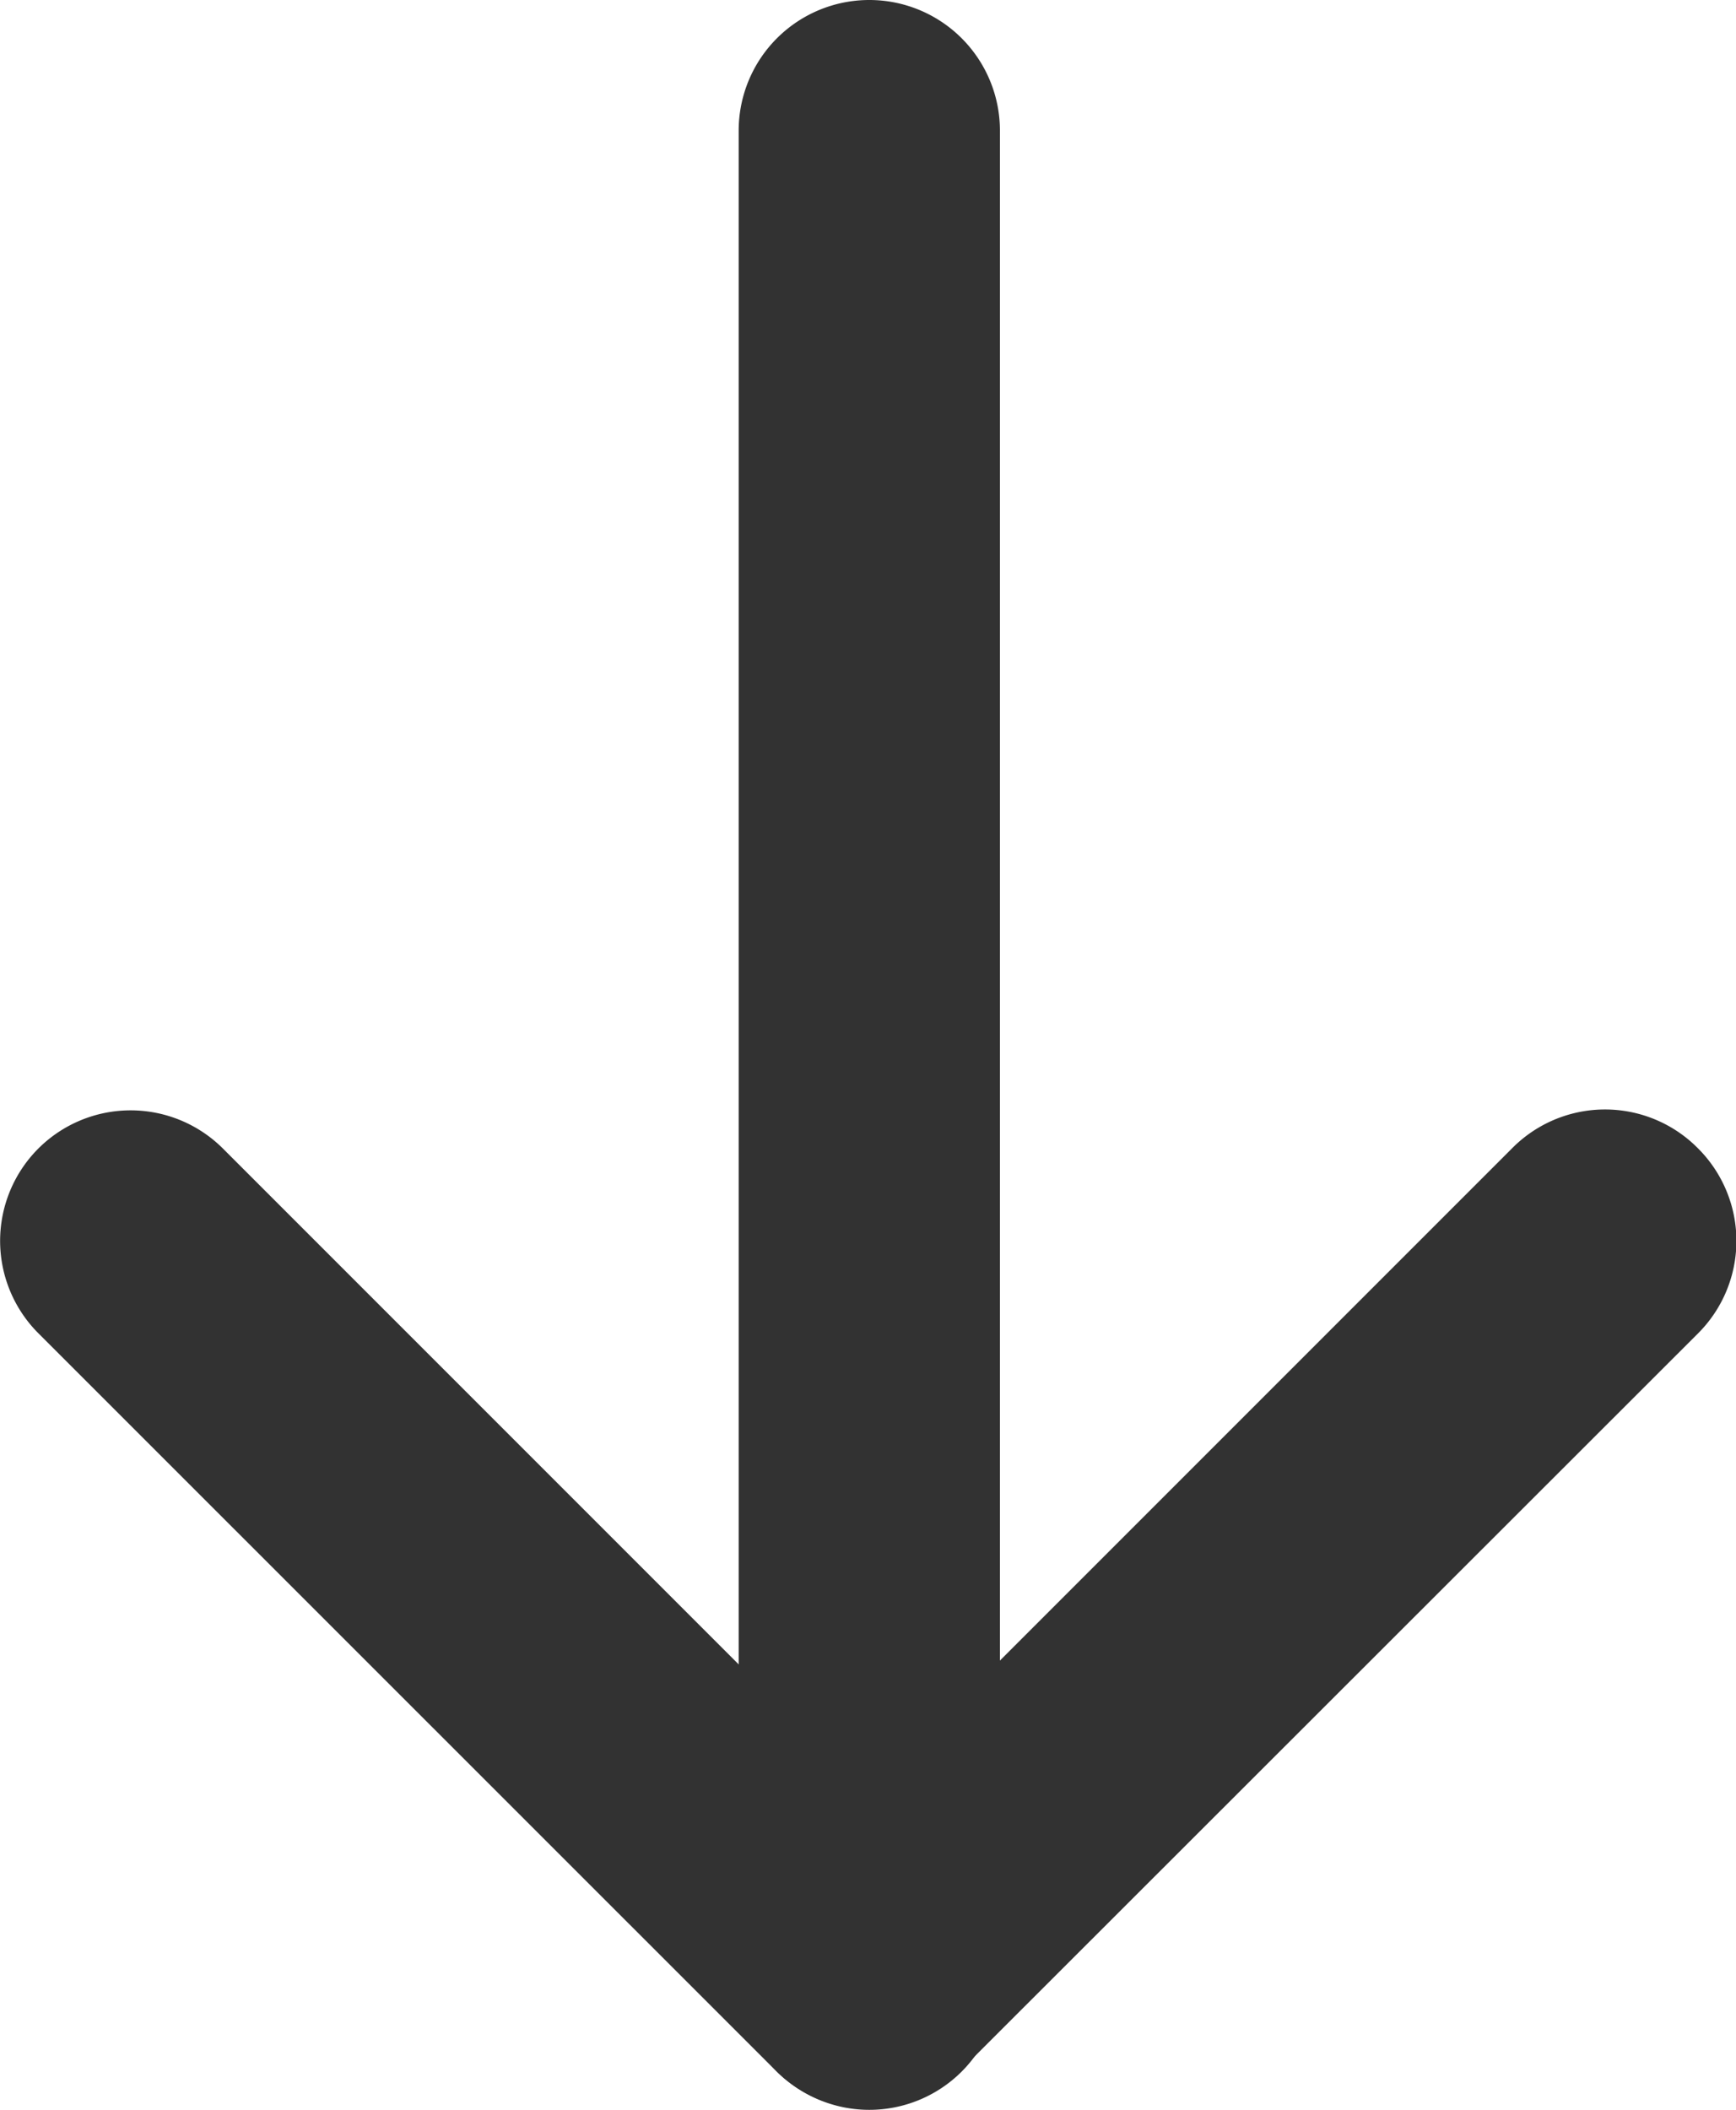<svg xmlns="http://www.w3.org/2000/svg" width="9.967" height="12.111" viewBox="0 0 9.967 12.111">
  <g id="Group" transform="translate(0.75 0.75)">
    <path id="Path" d="M.5,11.361a.75.75,0,0,1-.75-.75V0A.75.75,0,0,1,.5-.75.75.75,0,0,1,1.25,0V10.611A.75.75,0,0,1,.5,11.361Z" transform="translate(3.741 0)" fill="#323232"/>
    <path id="Path-2" data-name="Path" d="M4.234,4.983a.748.748,0,0,1-.53-.22L-.53.53A.75.75,0,0,1-.53-.53.75.75,0,0,1,.53-.53l3.7,3.7,3.7-3.7A.75.75,0,0,1,9-.53.75.75,0,0,1,9,.53L4.764,4.763A.748.748,0,0,1,4.234,4.983Z" transform="translate(0 6.373)" fill="#323232"/>
  </g>
</svg>
